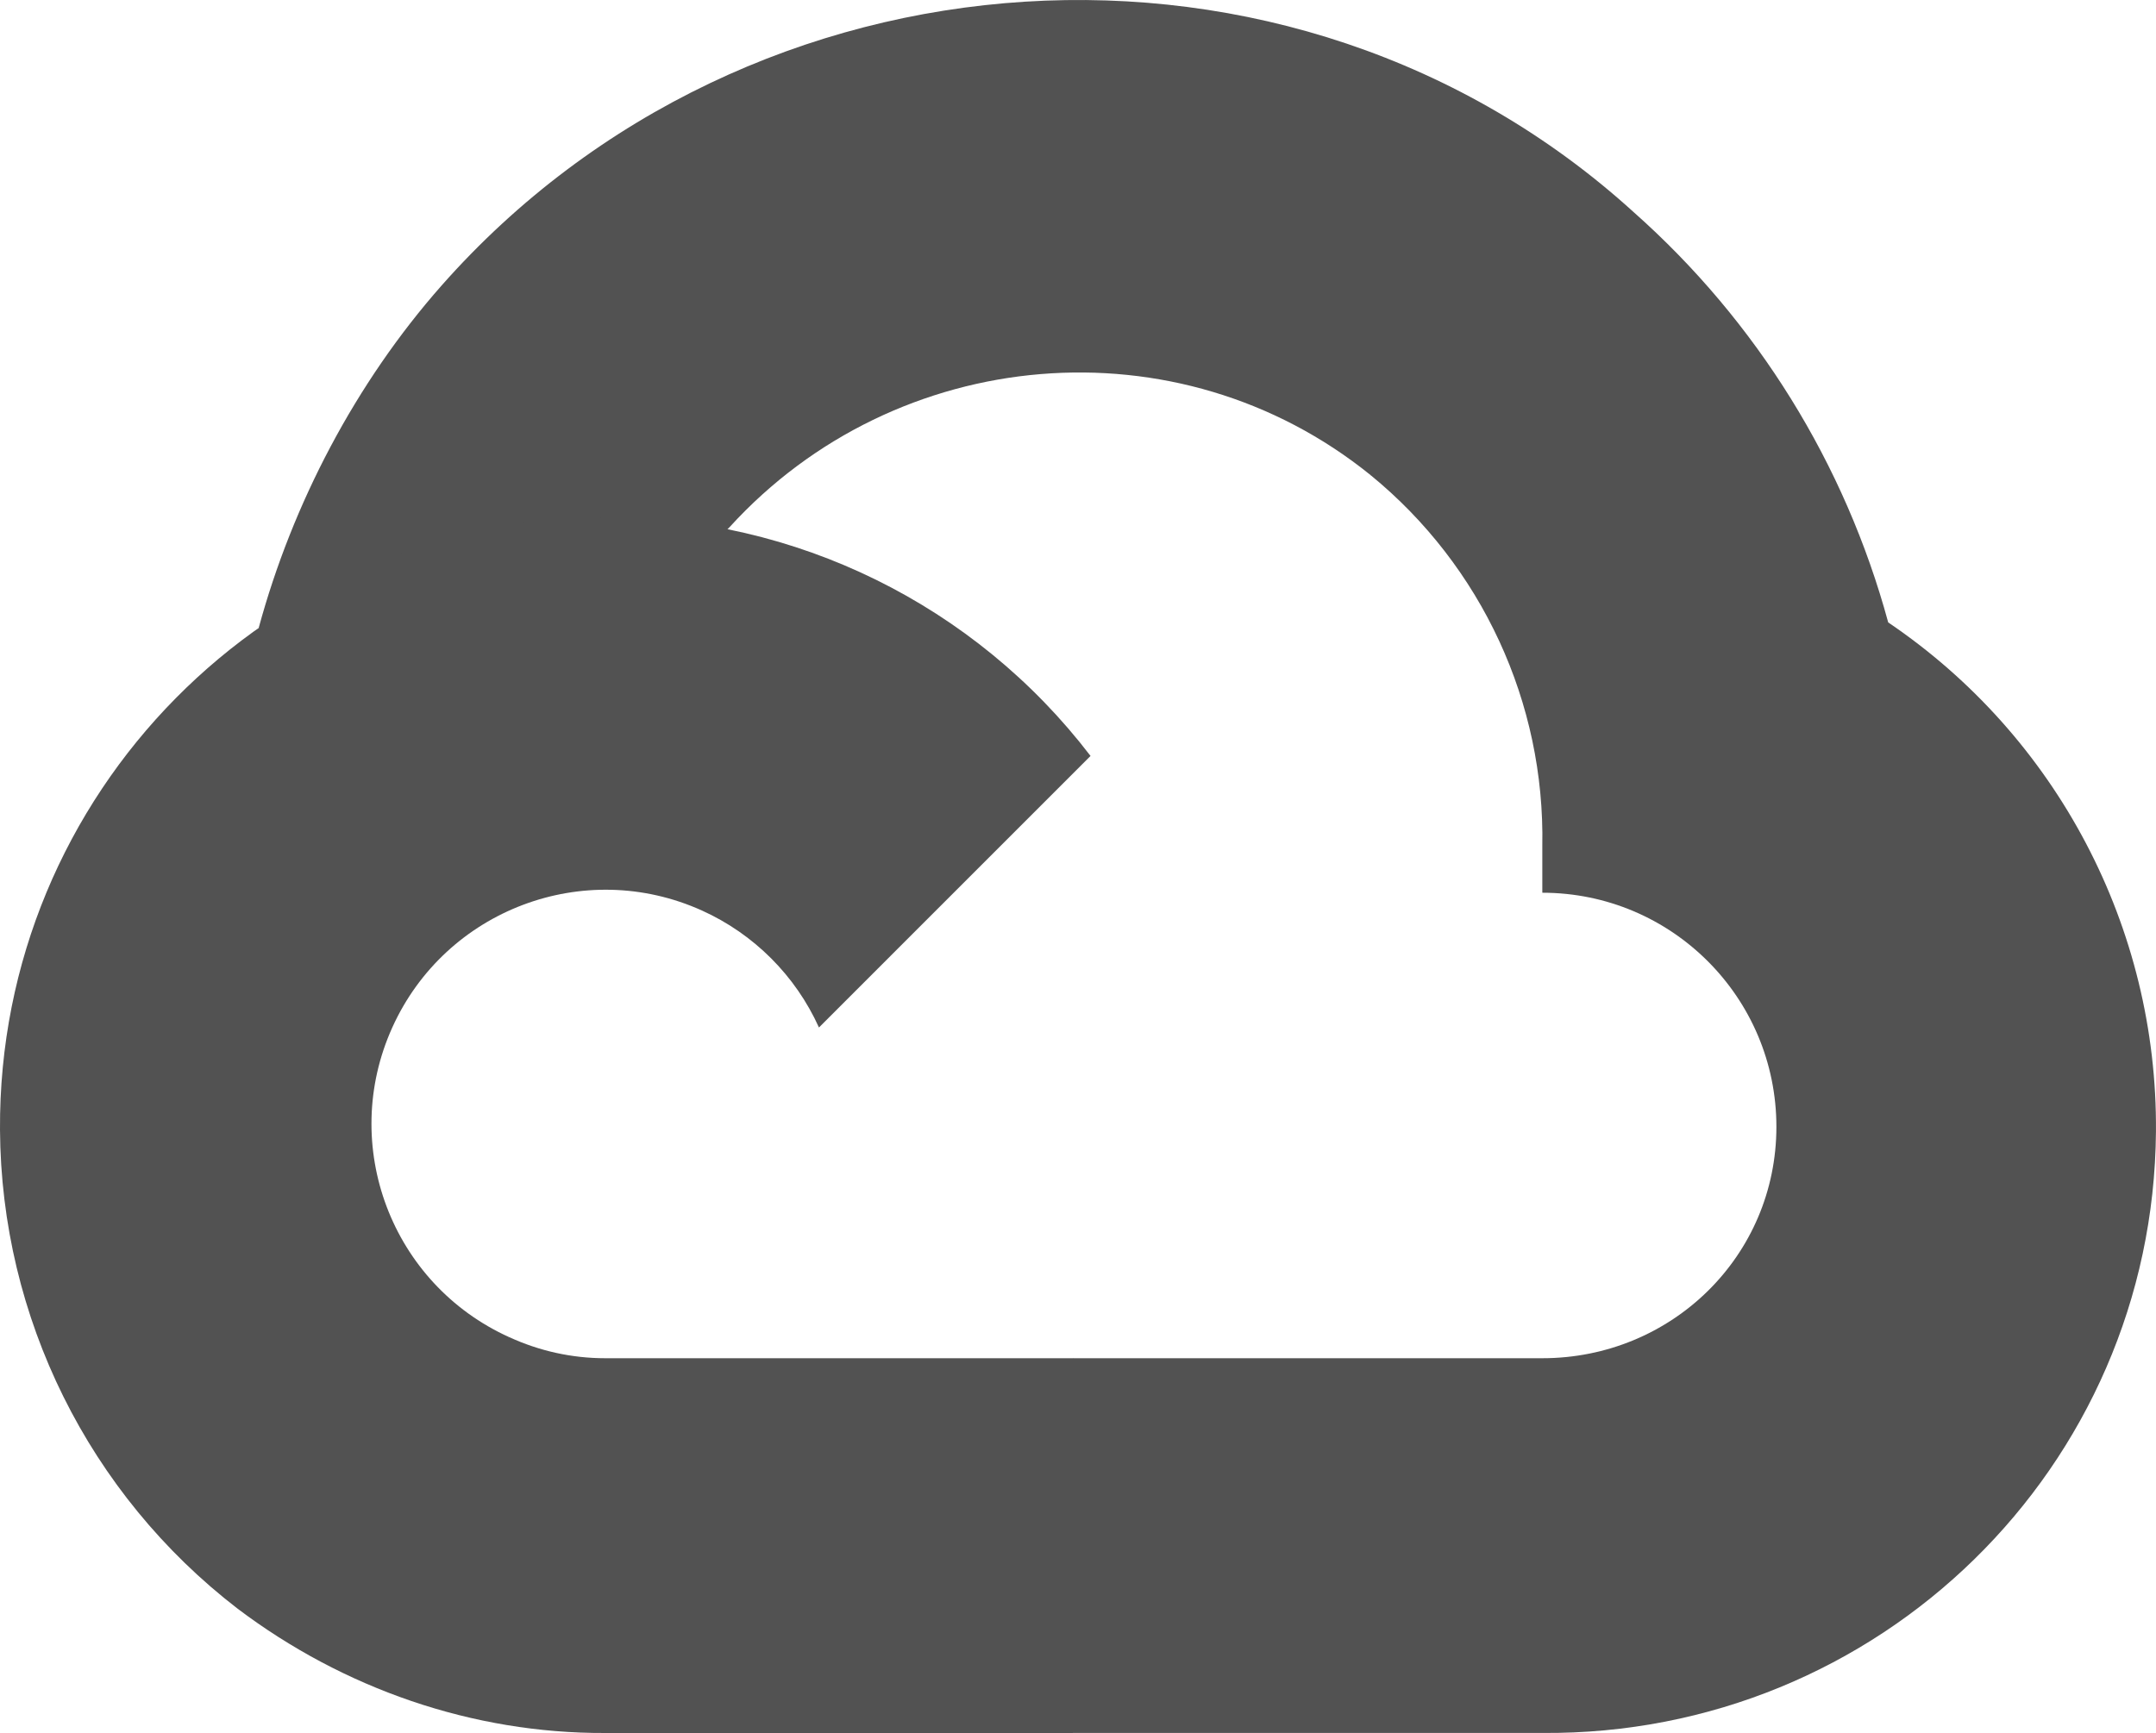 <svg width="500" height="402" viewBox="0 0 500 402" fill="none" xmlns="http://www.w3.org/2000/svg">
<g clip-path="url(#clip0_339_20)">
<path d="M332.517 110.992L375.978 67.524L378.88 49.222C299.68 -22.815 173.777 -14.639 102.381 66.263C82.552 88.737 67.834 116.745 59.99 145.674L75.558 143.483L162.481 129.144L169.195 122.279C207.864 79.812 273.237 74.098 317.879 110.231L332.517 110.992Z" fill="#525252"/>
<path d="M437.899 144.393C427.904 107.6 407.404 74.518 378.88 49.222L317.879 110.231C343.632 131.285 358.31 162.995 357.679 196.257V207.084C387.664 207.084 411.966 231.39 411.966 261.379C411.966 291.368 387.654 315.064 357.679 315.064H248.945L238.27 326.651V391.773L248.945 401.99H357.679C435.668 402.6 499.38 340.47 499.99 262.47C500.361 215.189 477.049 170.87 437.899 144.383" fill="#525252"/>
<path d="M140.37 402H248.954V315.064H140.37C132.636 315.064 125.142 313.403 118.109 310.181L102.701 314.904L58.929 358.372L55.117 373.171C79.659 391.703 109.604 402.13 140.36 402" fill="#525252"/>
<path d="M140.371 119.988C62.382 120.458 -0.46 184.059 0.001 262.06C0.261 305.618 20.601 346.614 55.118 373.171L118.1 310.181C90.776 297.833 78.63 265.672 90.976 238.344C103.322 211.016 135.478 198.869 162.802 211.217C174.838 216.66 184.483 226.306 189.926 238.344L252.907 175.353C226.104 140.311 184.473 119.828 140.361 119.988" fill="#525252"/>
</g>
<defs>
<clipPath id="clip0_339_20">
<rect width="500" height="402" fill="white"/>
</clipPath>
</defs>
</svg>
